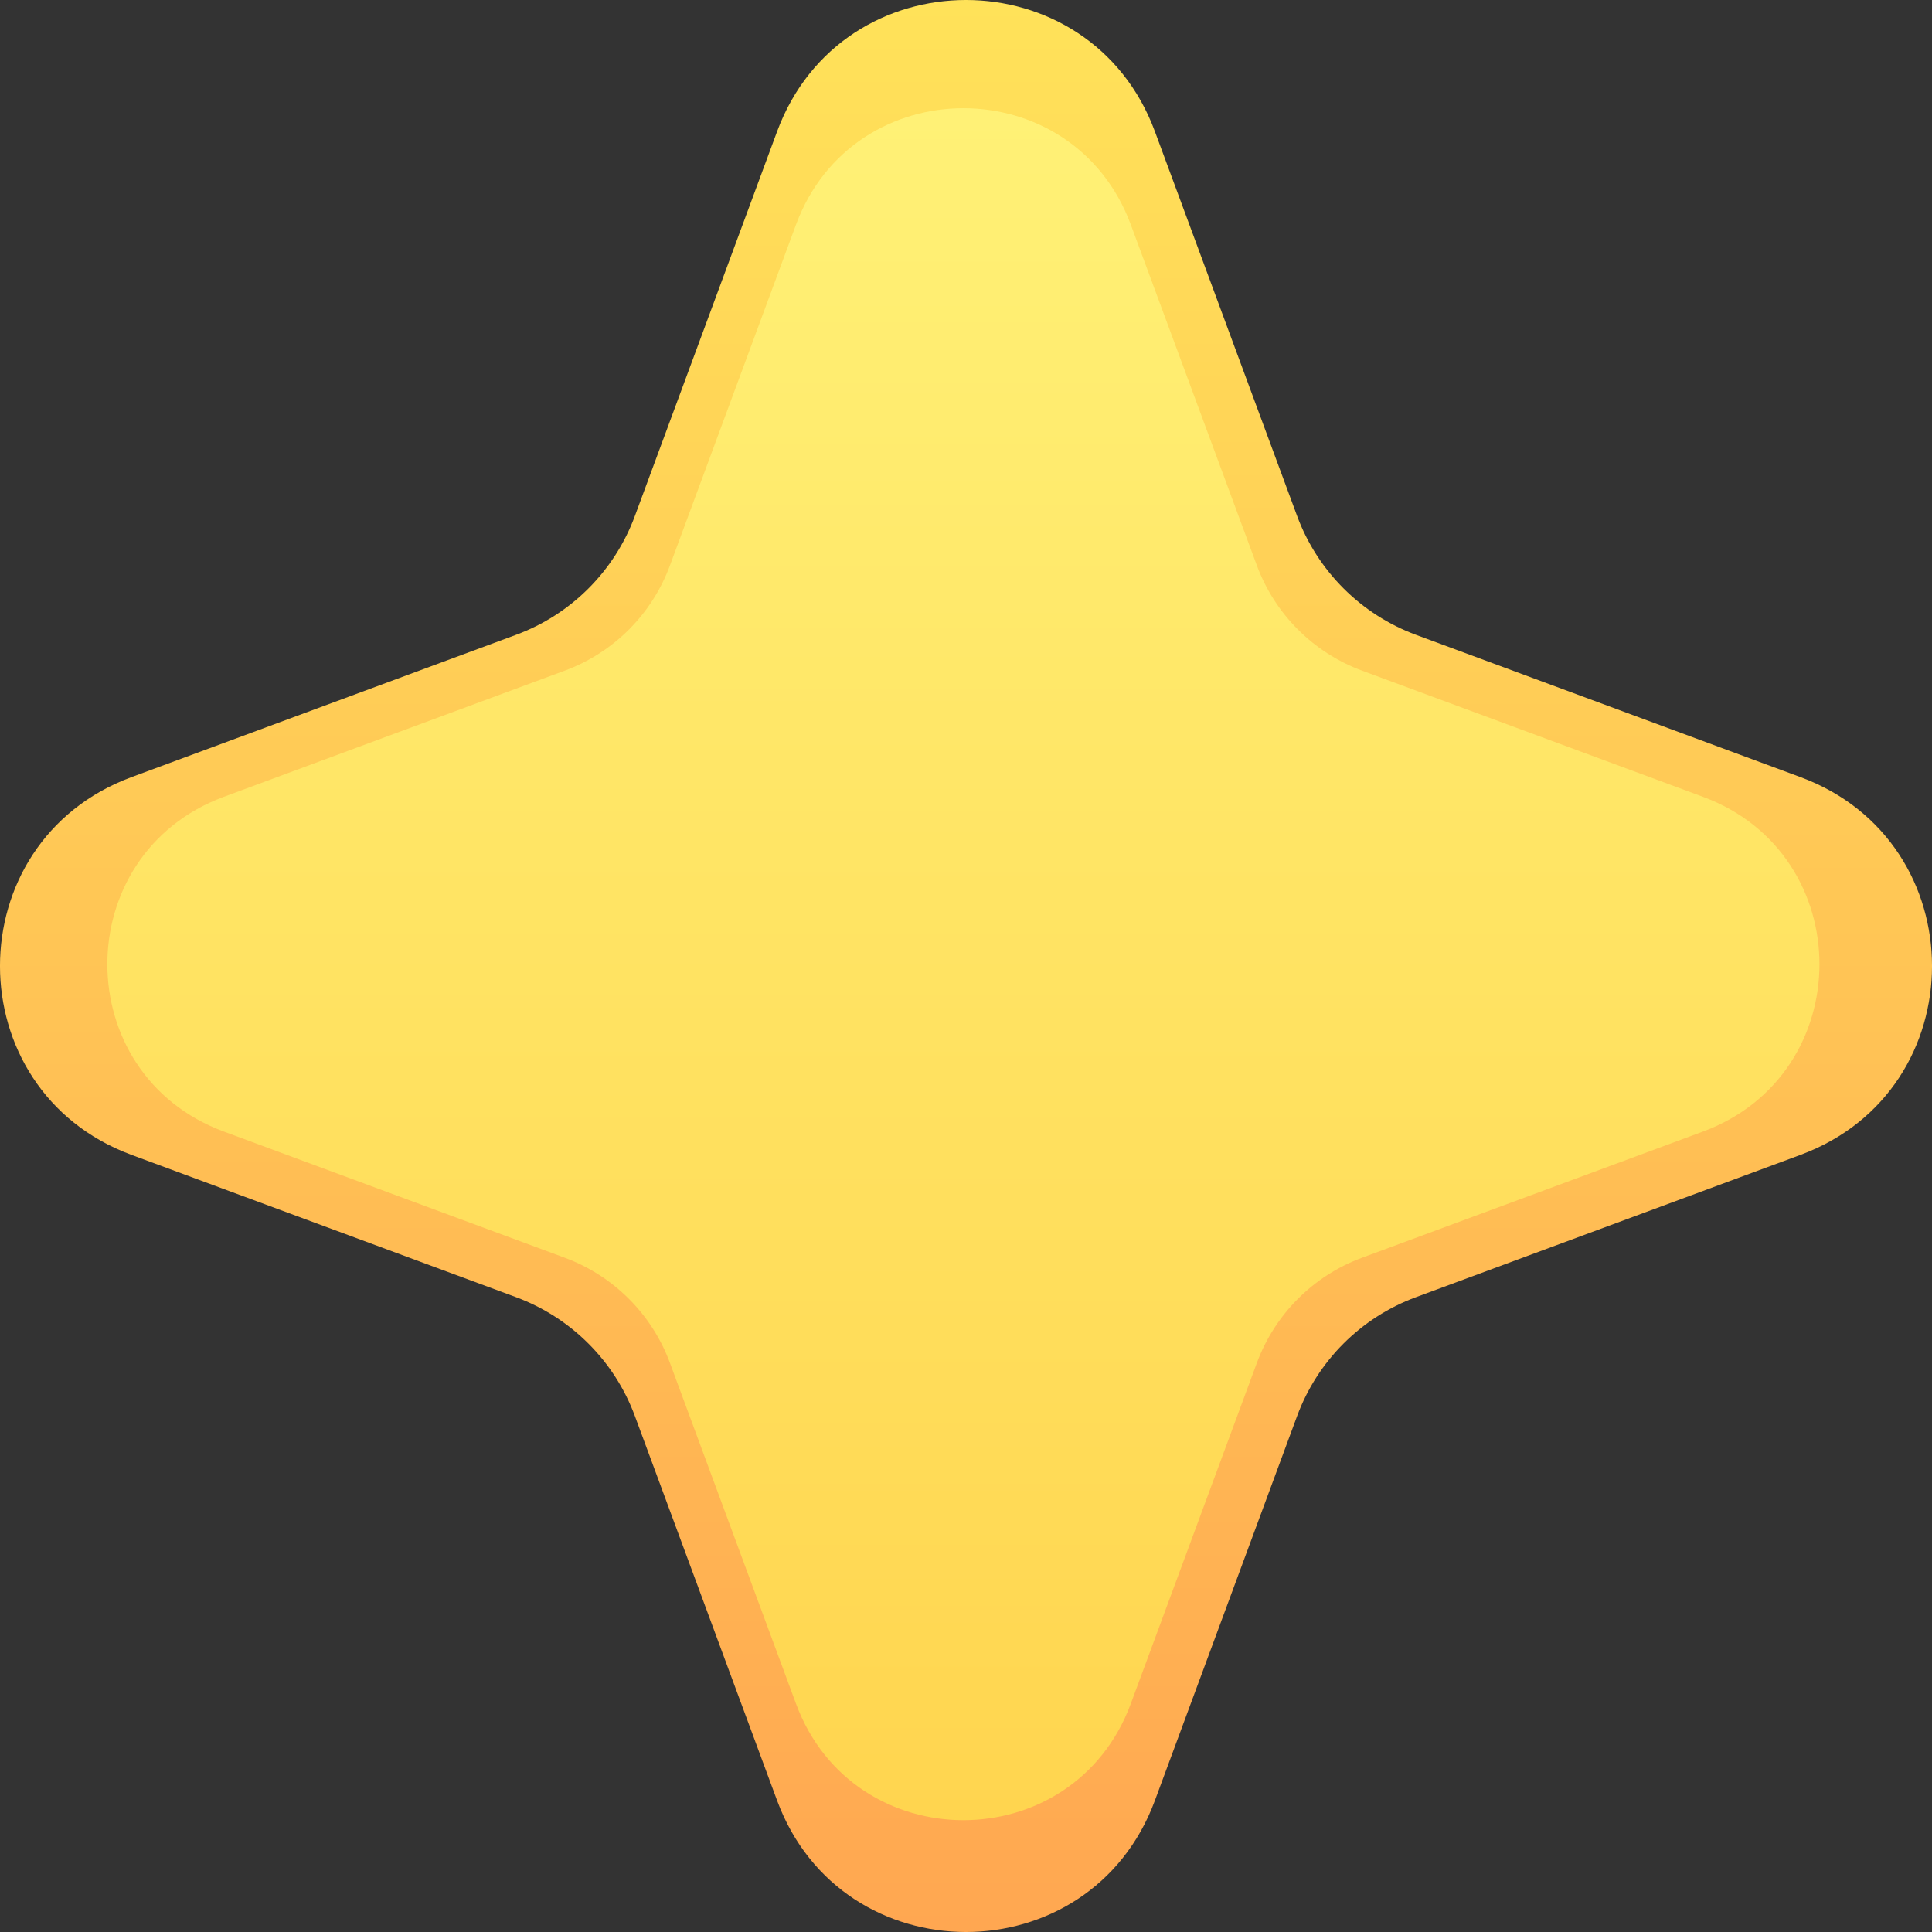 <svg width="32" height="32" viewBox="0 0 32 32" fill="none" xmlns="http://www.w3.org/2000/svg">
<rect x="0" y="0" width="32" height="32" fill="#333333" stroke="none"/>
<path d="M12.871 2.178C13.945 -0.726 18.055 -0.726 19.129 2.178L21.484 8.545C21.821 9.458 22.543 10.178 23.454 10.515L29.823 12.872C32.726 13.947 32.726 18.053 29.823 19.128L23.454 21.485C22.54 21.822 21.821 22.542 21.484 23.455L19.129 29.822C18.055 32.726 13.945 32.726 12.871 29.822L10.516 23.455C10.179 22.542 9.457 21.822 8.546 21.485L2.177 19.128C-0.726 18.053 -0.726 13.947 2.177 12.872L8.546 10.515C9.46 10.178 10.179 9.458 10.516 8.545L12.871 2.178Z" fill="url(#paint0_linear_8061_11947)"/>
<path d="M13.184 3.722C14.136 1.149 17.778 1.149 18.73 3.722L20.817 9.364C21.116 10.173 21.755 10.811 22.563 11.109L28.207 13.198C30.779 14.151 30.779 17.789 28.207 18.742L22.563 20.831C21.753 21.129 21.116 21.767 20.817 22.576L18.73 28.218C17.778 30.791 14.136 30.791 13.184 28.218L11.097 22.576C10.799 21.767 10.159 21.129 9.351 20.831L3.707 18.742C1.135 17.789 1.135 14.151 3.707 13.198L9.351 11.109C10.161 10.811 10.799 10.173 11.097 9.364L13.184 3.722Z" fill="url(#paint1_linear_8061_11947)"/>
<defs>
<linearGradient id="paint0_linear_8061_11947" x1="16" y1="0" x2="16" y2="32" gradientUnits="userSpaceOnUse">
<stop stop-color="#FFE259"/>
<stop offset="1" stop-color="#FFA751"/>
</linearGradient>
<linearGradient id="paint1_linear_8061_11947" x1="15.957" y1="1.792" x2="15.957" y2="30.148" gradientUnits="userSpaceOnUse">
<stop stop-color="#FFF176"/>
<stop offset="1" stop-color="#FFD54F"/>
</linearGradient>
</defs>
</svg>
